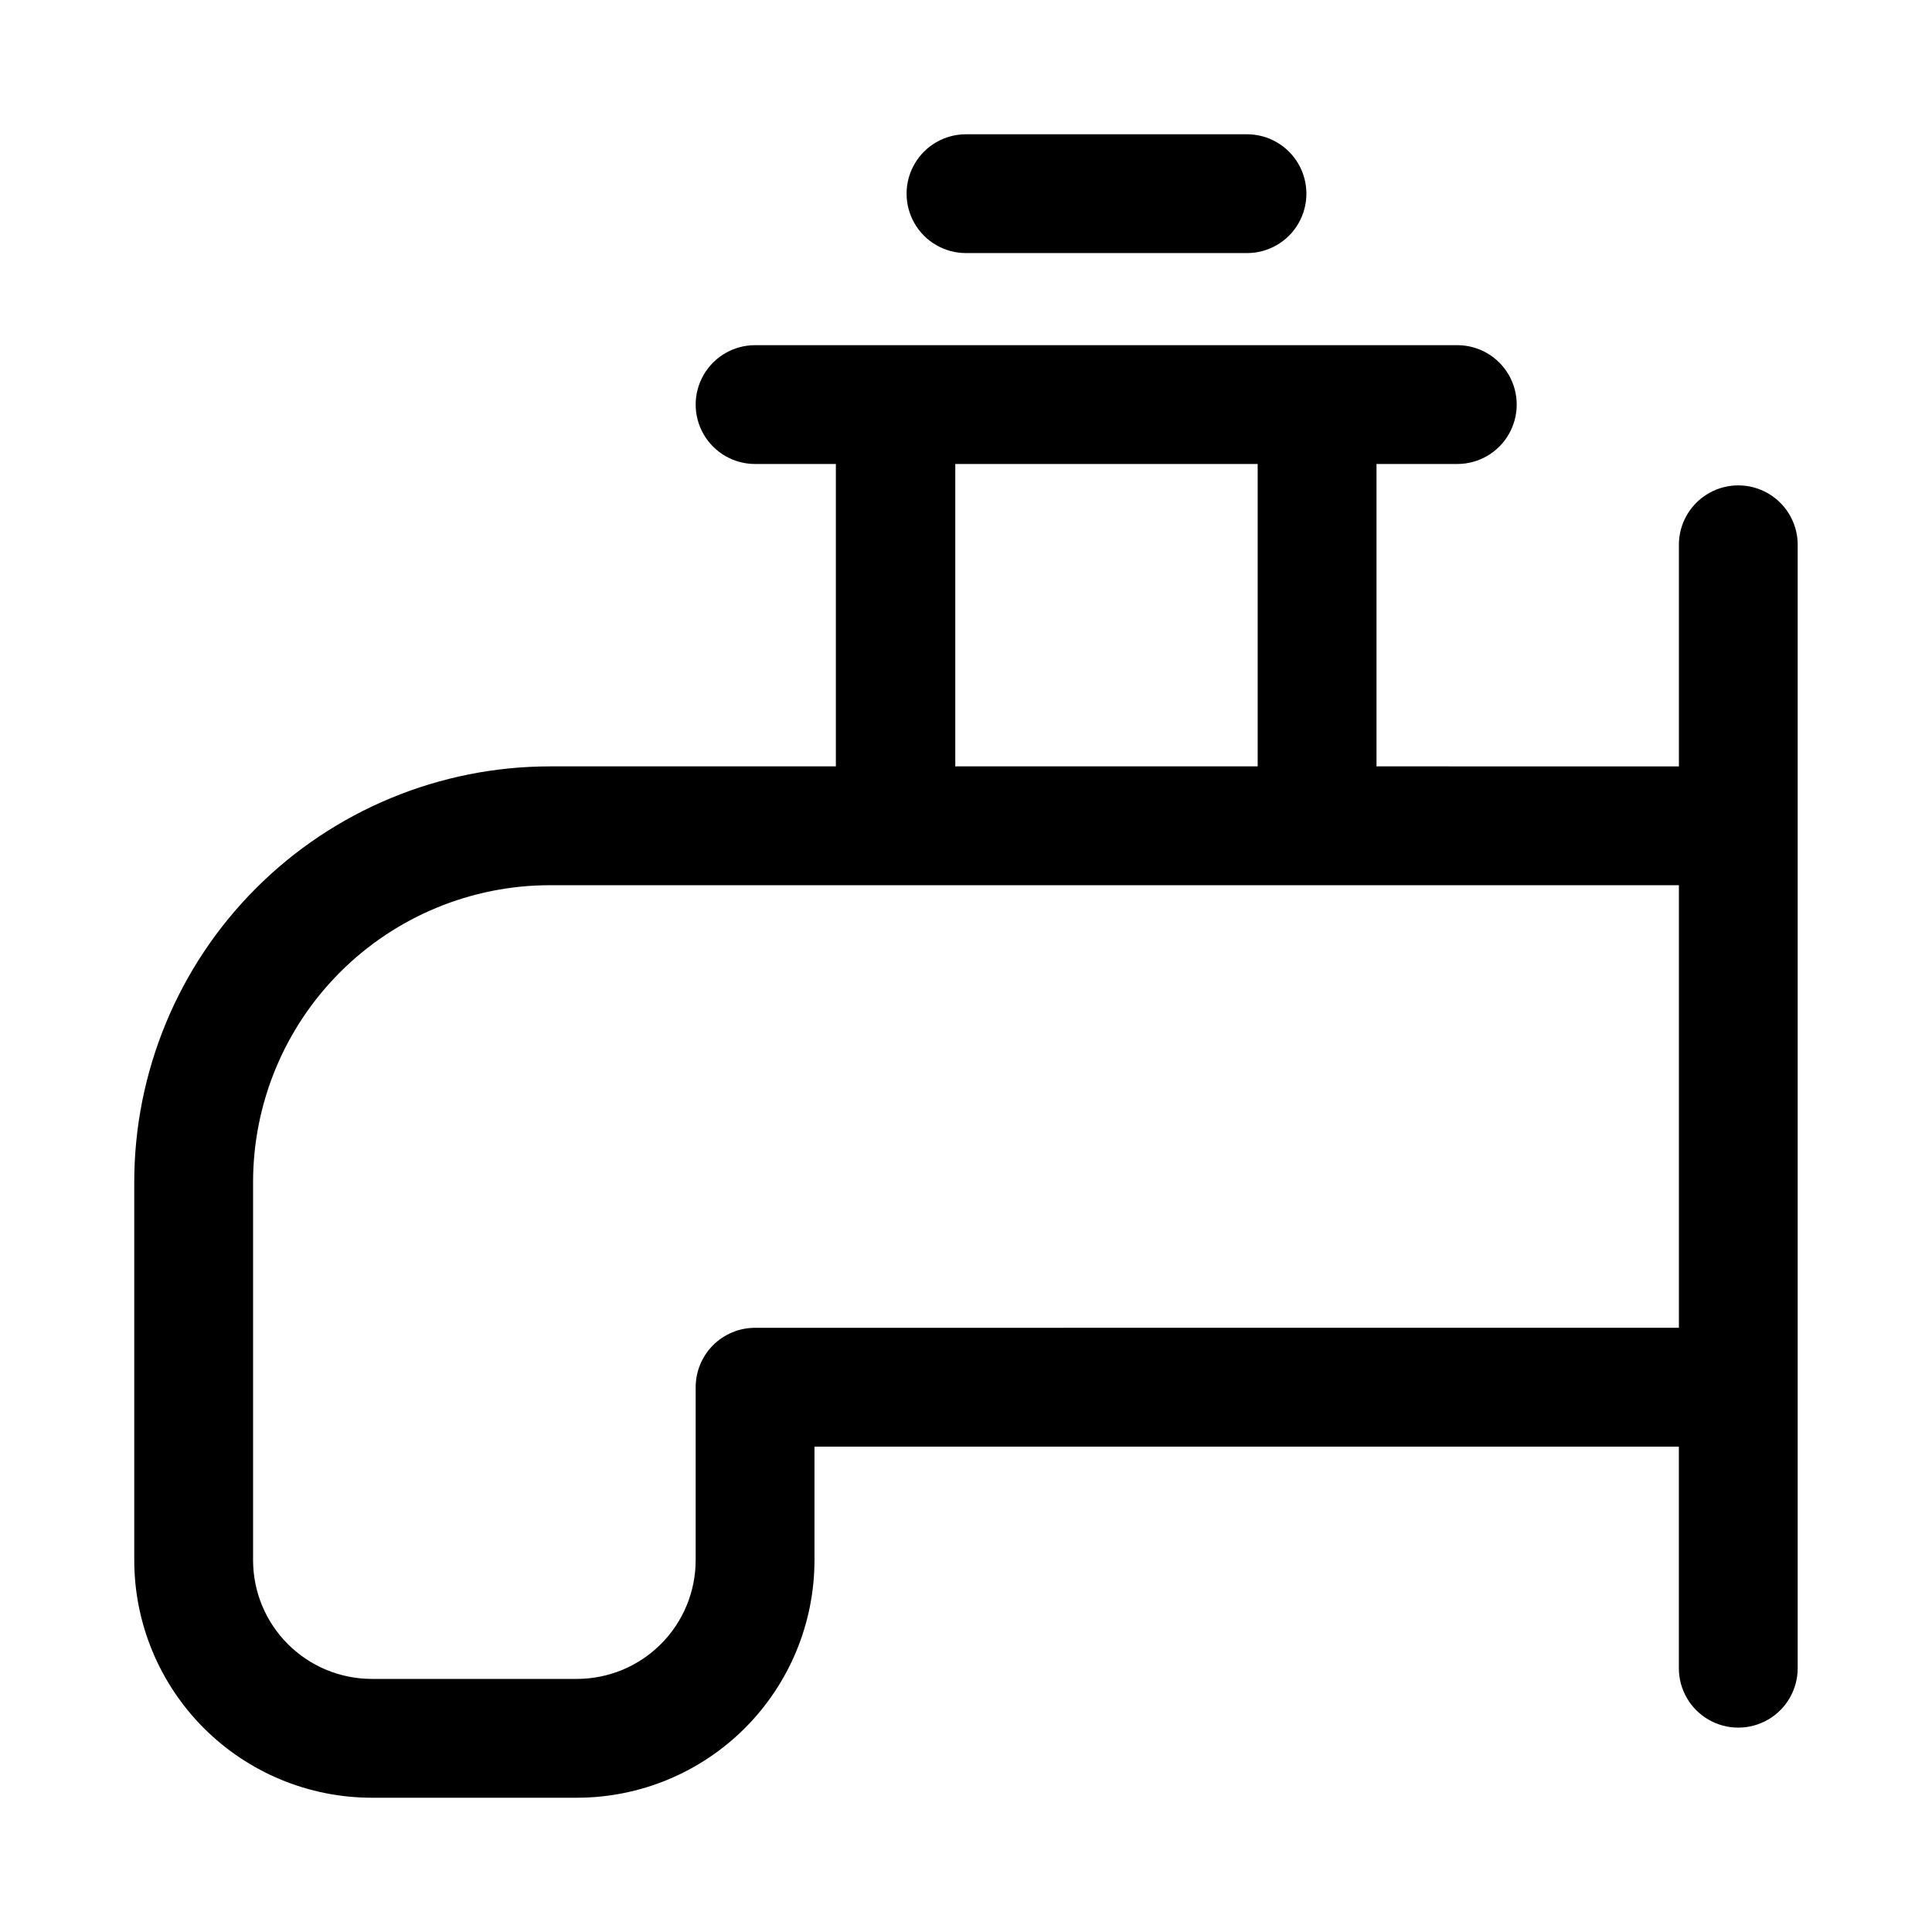<?xml version="1.0" encoding="UTF-8"?>
<!-- Uploaded to: SVG Repo, www.svgrepo.com, Generator: SVG Repo Mixer Tools -->
<svg fill="#000000" width="800px" height="800px" version="1.1" viewBox="144 144 512 512" xmlns="http://www.w3.org/2000/svg">
 <g>
  <path d="m604.67 272.63c-4.176 0-8.18 1.66-11.133 4.613-2.953 2.949-4.613 6.957-4.613 11.133v58.727l-80.137-0.004v-80.137h21.414c5.625 0 10.82-3 13.633-7.871s2.812-10.875 0-15.746-8.008-7.871-13.633-7.871h-186.1c-5.625 0-10.82 3-13.633 7.871s-2.812 10.875 0 15.746 8.008 7.871 13.633 7.871h21.41v80.137h-75.727c-29.227 0-57.262 11.613-77.93 32.281-20.668 20.668-32.277 48.699-32.277 77.93v100.13c0 16.703 6.637 32.723 18.445 44.531 11.809 11.812 27.828 18.445 44.531 18.445h54.316c16.703 0 32.719-6.633 44.531-18.445 11.809-11.809 18.445-27.828 18.445-44.531v-30.07h229.07v58.727c0 5.625 3.004 10.82 7.875 13.633 4.871 2.812 10.871 2.812 15.742 0 4.871-2.812 7.871-8.008 7.871-13.633v-297.72c0-4.176-1.656-8.184-4.609-11.133-2.953-2.953-6.957-4.613-11.133-4.613zm-207.51-5.668h80.137v80.137h-80.137zm-53.059 228.92c-4.176 0-8.18 1.66-11.133 4.613-2.949 2.953-4.609 6.957-4.609 11.133v45.812c0 8.352-3.316 16.363-9.223 22.266-5.906 5.906-13.914 9.223-22.266 9.223h-54.316c-8.352 0-16.359-3.316-22.266-9.223-5.906-5.902-9.223-13.914-9.223-22.266v-100.13c0-20.879 8.293-40.902 23.055-55.664 14.766-14.766 34.789-23.059 55.664-23.059h299.14v117.29z"/>
  <path d="m400 211.07h74.469c5.625 0 10.82-3 13.633-7.871 2.812-4.871 2.812-10.875 0-15.746s-8.008-7.871-13.633-7.871h-74.469c-5.625 0-10.824 3-13.637 7.871s-2.812 10.875 0 15.746c2.812 4.871 8.012 7.871 13.637 7.871z"/>
 </g>
</svg>